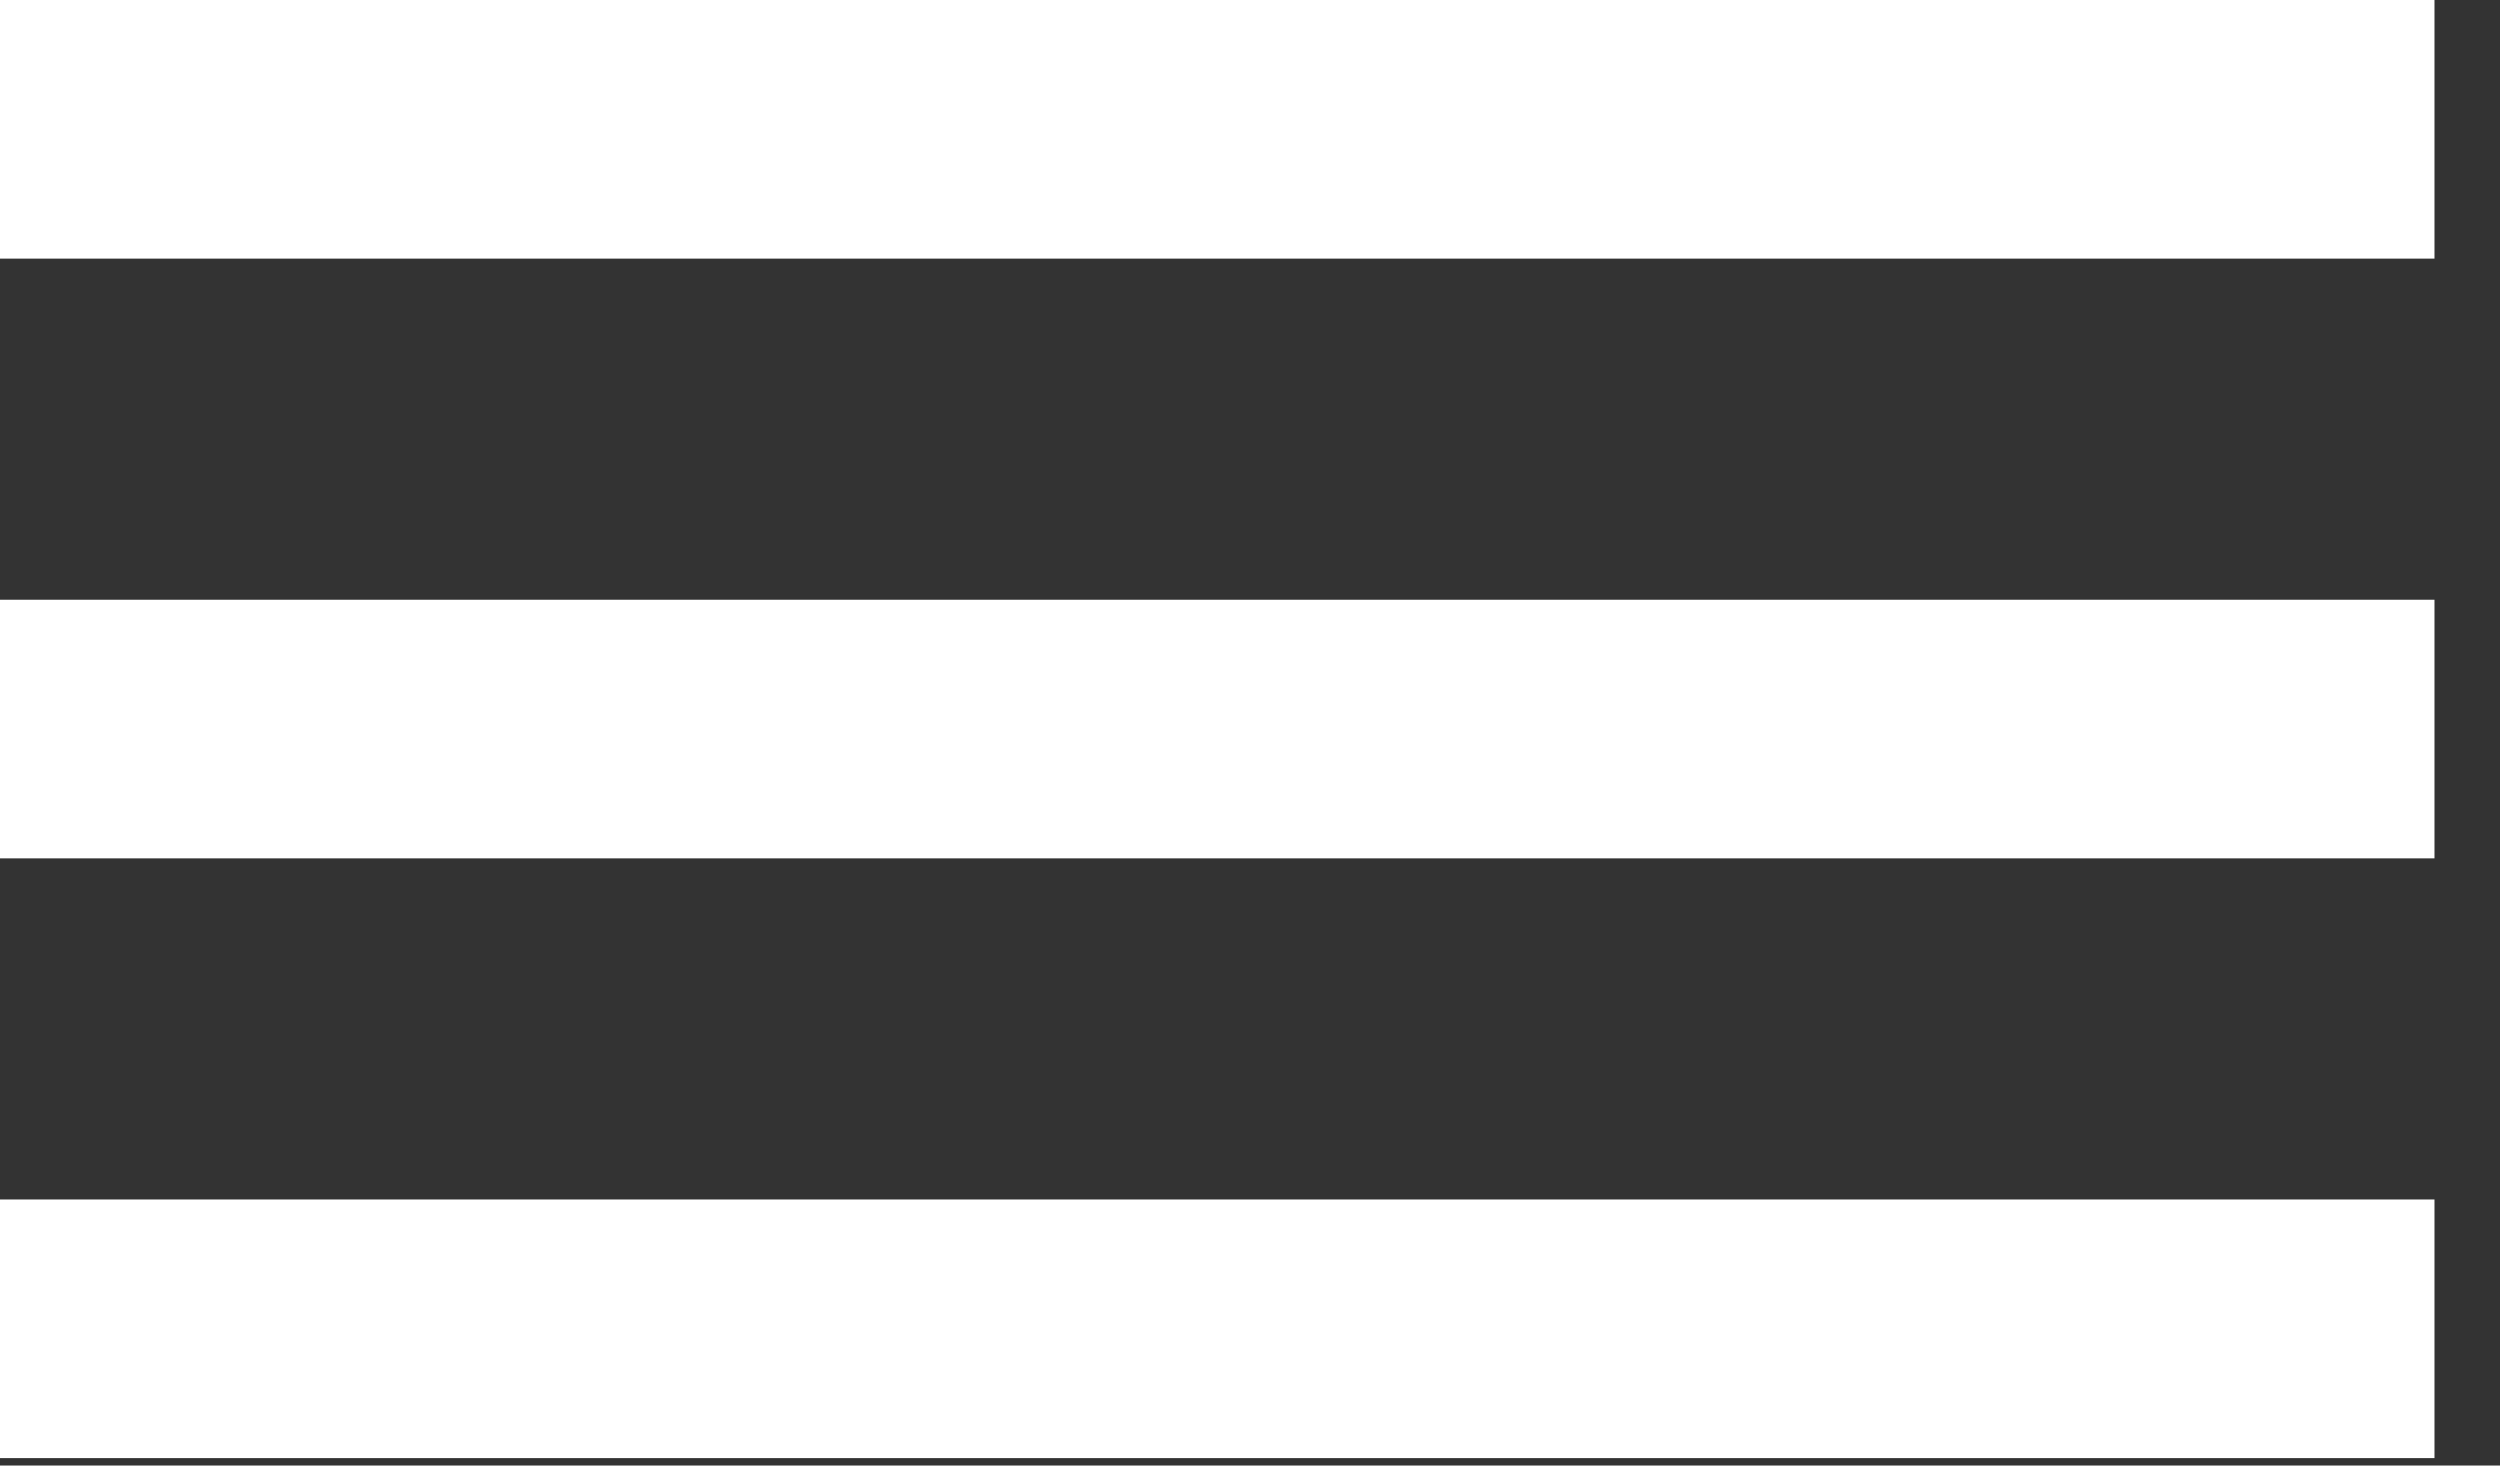 <svg width="29" height="17" viewBox="0 0 29 17" fill="none" xmlns="http://www.w3.org/2000/svg">
<rect x="0" y="0" width="29" height="17" fill="#333333" stroke="none"/>
<line y1="1.5" x2="28.24" y2="1.5" stroke="white" stroke-width="3"/>
<line y1="8.457" x2="28.24" y2="8.457" stroke="white" stroke-width="3"/>
<line y1="15.414" x2="28.24" y2="15.414" stroke="white" stroke-width="3"/>
</svg>
